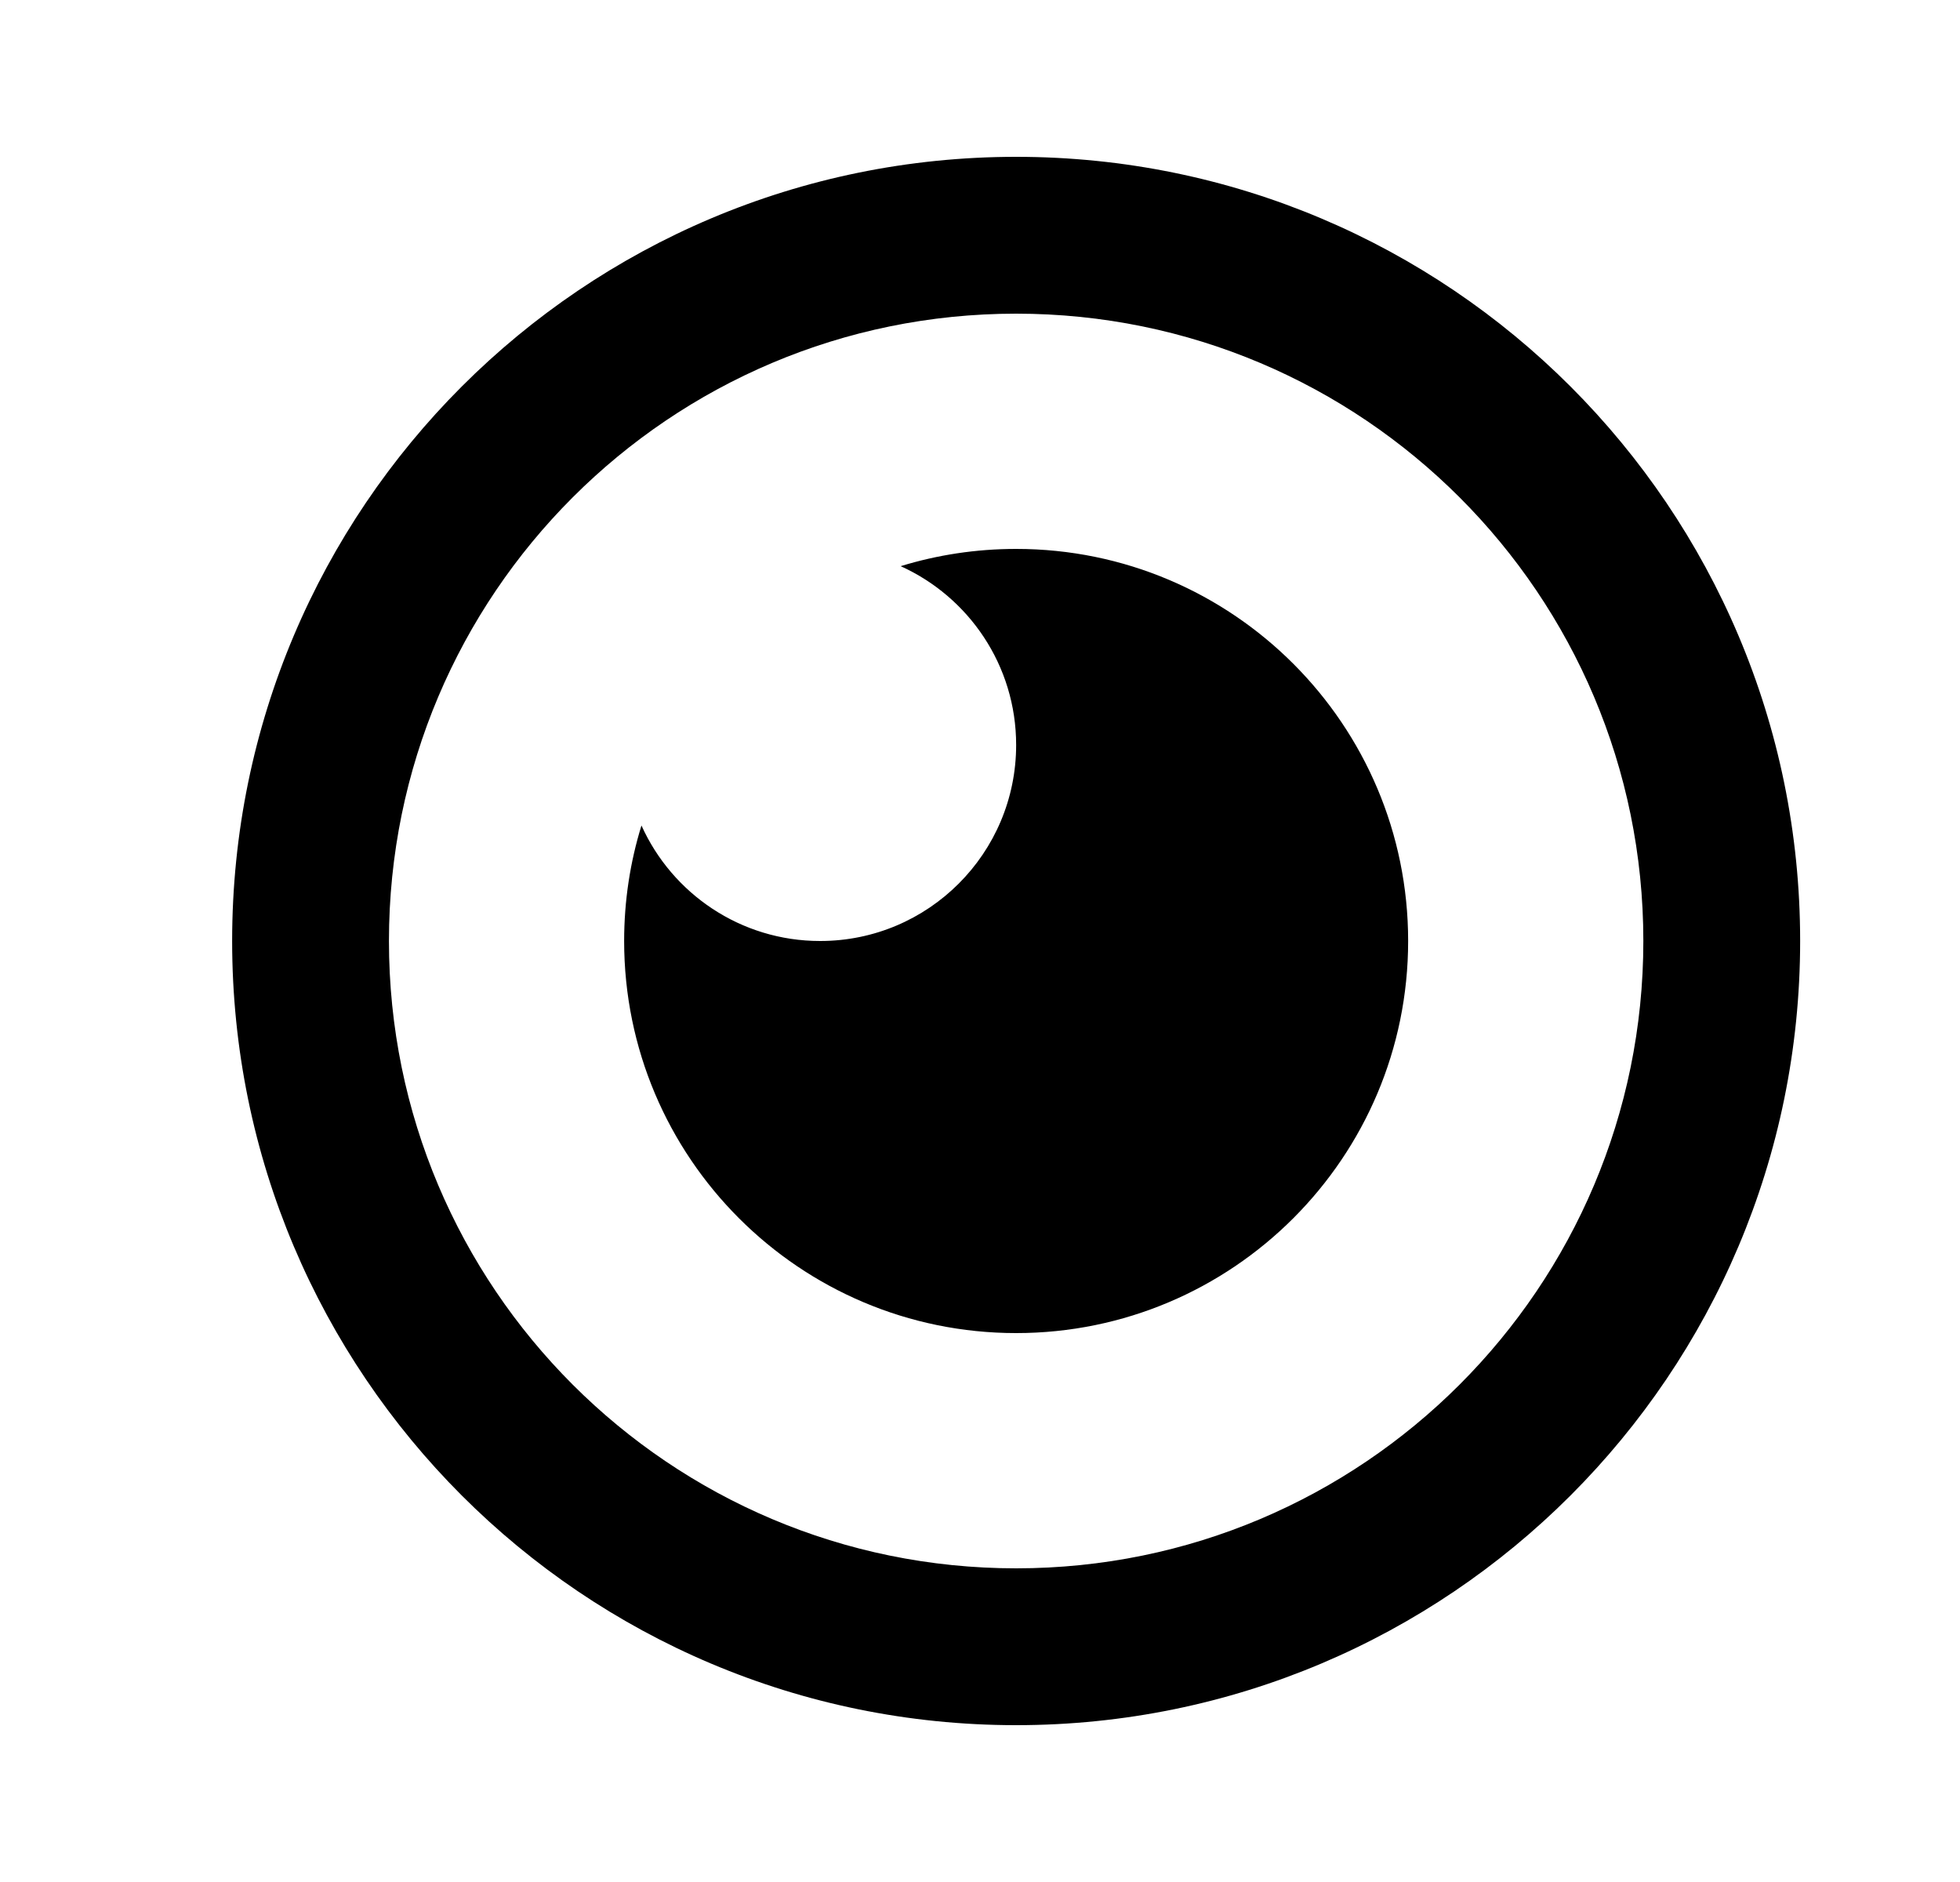 <svg xmlns="http://www.w3.org/2000/svg" width="25" height="24" viewBox="0 0 25 24" fill="none"><g clip-path="url(#clip0_123_3981)"><path d="M12.961 2C18.484 2 22.961 6.477 22.961 12C22.961 17.523 18.484 22 12.961 22C7.438 22 2.961 17.523 2.961 12C2.961 6.477 7.438 2 12.961 2ZM12.961 4C8.543 4 4.961 7.582 4.961 12C4.961 16.418 8.543 20 12.961 20C17.379 20 20.961 16.418 20.961 12C20.961 7.582 17.379 4 12.961 4ZM12.961 7C15.722 7 17.961 9.239 17.961 12C17.961 14.761 15.722 17 12.961 17C10.2 17 7.961 14.761 7.961 12C7.961 11.487 8.038 10.992 8.182 10.527C8.573 11.395 9.446 12 10.461 12C11.842 12 12.961 10.881 12.961 9.5C12.961 8.485 12.356 7.612 11.488 7.22C11.953 7.077 12.448 7 12.961 7Z" fill="black"></path></g><defs><clipPath id="clip0_123_3981"><rect width="24" height="24" fill="white" transform="translate(0.961)"></rect></clipPath></defs></svg>
